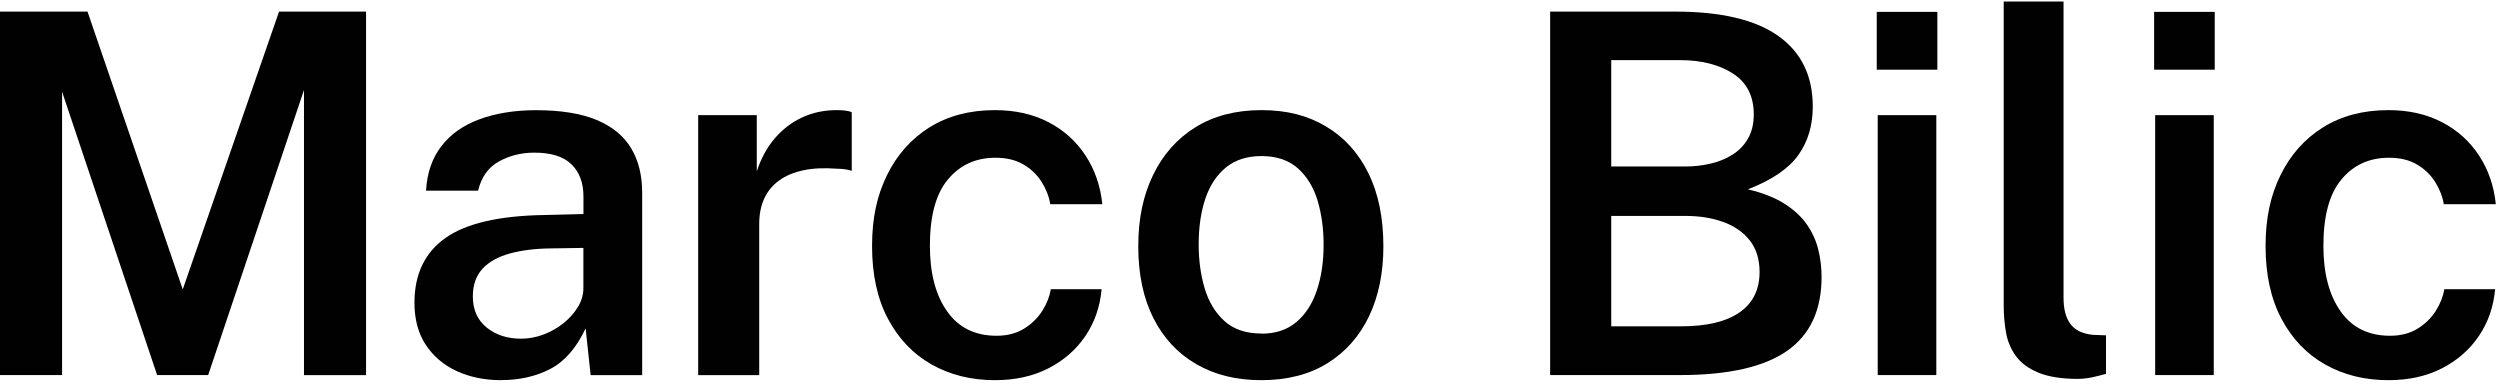 <?xml version="1.0" encoding="UTF-8"?>
<svg xmlns="http://www.w3.org/2000/svg" width="358" height="55" viewBox="0 0 358 55" fill="none">
  <path d="M0 53.72V1.66H12.53L26.17 41.44L39.96 1.66H52.42V53.72H43.53V12.89L29.81 53.71H22.5L8.89 13.14V53.71H0V53.72Z" fill="#010101"></path>
  <path d="M71.77 54.44C69.39 54.44 67.26 54 65.38 53.13C63.5 52.25 62.02 50.99 60.95 49.35C59.88 47.71 59.35 45.71 59.35 43.36C59.35 39.26 60.83 36.16 63.8 34.07C66.76 31.98 71.49 30.89 77.97 30.79L83.55 30.65V28.13C83.55 26.16 82.97 24.62 81.8 23.5C80.64 22.38 78.83 21.84 76.38 21.86C74.56 21.88 72.9 22.31 71.41 23.14C69.92 23.97 68.94 25.35 68.46 27.3H61.01C61.15 24.76 61.89 22.63 63.22 20.91C64.55 19.19 66.38 17.91 68.71 17.06C71.04 16.21 73.73 15.78 76.77 15.78C80.32 15.78 83.21 16.25 85.45 17.18C87.68 18.12 89.33 19.47 90.38 21.23C91.44 22.99 91.96 25.12 91.96 27.62V53.72H84.58L83.86 47.02C82.54 49.83 80.85 51.77 78.8 52.83C76.75 53.9 74.4 54.43 71.76 54.43L71.77 54.44ZM74.62 48.5C75.7 48.5 76.77 48.3 77.82 47.91C78.88 47.51 79.83 46.97 80.68 46.29C81.53 45.61 82.22 44.84 82.73 44C83.25 43.16 83.52 42.29 83.54 41.37V35.5L78.97 35.57C76.71 35.59 74.74 35.83 73.05 36.29C71.36 36.75 70.04 37.47 69.11 38.47C68.18 39.47 67.71 40.79 67.71 42.45C67.71 44.35 68.37 45.83 69.69 46.9C71.01 47.97 72.65 48.5 74.62 48.5Z" fill="#010101"></path>
  <path d="M99.98 53.72V16.49H108.37V24.55C108.97 22.7 109.83 21.12 110.94 19.82C112.06 18.51 113.37 17.51 114.88 16.81C116.39 16.11 118.04 15.77 119.81 15.77C120.24 15.77 120.66 15.79 121.07 15.84C121.48 15.89 121.78 15.97 121.97 16.09V24.48C121.71 24.36 121.36 24.28 120.94 24.23C120.52 24.18 120.15 24.16 119.84 24.16C118.04 24.02 116.45 24.09 115.07 24.38C113.69 24.67 112.53 25.15 111.58 25.84C110.63 26.52 109.92 27.39 109.44 28.43C108.96 29.47 108.72 30.69 108.72 32.08V53.72H99.97H99.98Z" fill="#010101"></path>
  <path d="M142.49 54.44C139.08 54.44 136.05 53.69 133.4 52.19C130.75 50.69 128.67 48.51 127.15 45.64C125.63 42.77 124.88 39.31 124.88 35.25C124.88 31.19 125.59 28 127.02 25.08C128.45 22.16 130.48 19.88 133.1 18.24C135.73 16.6 138.85 15.77 142.48 15.77C145.38 15.77 147.94 16.35 150.15 17.5C152.36 18.65 154.13 20.25 155.46 22.29C156.79 24.33 157.59 26.65 157.85 29.24H150.4C150.21 28.11 149.79 27.04 149.14 26.02C148.49 25 147.62 24.17 146.53 23.54C145.44 22.9 144.11 22.59 142.55 22.59C139.74 22.59 137.47 23.62 135.75 25.69C134.02 27.75 133.16 30.92 133.16 35.19C133.16 39.13 133.98 42.26 135.63 44.59C137.27 46.92 139.63 48.08 142.7 48.08C144.24 48.08 145.56 47.74 146.66 47.05C147.76 46.37 148.63 45.51 149.27 44.49C149.91 43.47 150.31 42.44 150.48 41.41H157.75C157.53 43.93 156.75 46.17 155.41 48.14C154.07 50.11 152.29 51.65 150.08 52.77C147.87 53.89 145.34 54.44 142.48 54.44H142.49Z" fill="#010101"></path>
  <path d="M180.61 54.44C177.06 54.44 173.96 53.68 171.32 52.15C168.68 50.63 166.63 48.44 165.18 45.58C163.73 42.72 163 39.29 163 35.28C163 31.27 163.71 27.99 165.12 25.06C166.54 22.13 168.56 19.85 171.19 18.22C173.82 16.59 176.97 15.77 180.64 15.77C184.31 15.77 187.28 16.55 189.89 18.11C192.51 19.67 194.53 21.9 195.96 24.81C197.39 27.71 198.1 31.21 198.1 35.29C198.1 39.06 197.42 42.38 196.07 45.24C194.71 48.11 192.73 50.36 190.13 51.99C187.53 53.62 184.35 54.44 180.61 54.44ZM180.65 47.78C182.67 47.78 184.33 47.23 185.64 46.12C186.95 45.02 187.93 43.5 188.57 41.58C189.22 39.66 189.54 37.48 189.54 35.03C189.54 32.75 189.25 30.65 188.68 28.73C188.1 26.81 187.16 25.27 185.85 24.1C184.54 22.94 182.81 22.35 180.65 22.35C178.61 22.35 176.92 22.88 175.59 23.95C174.26 25.02 173.27 26.51 172.62 28.41C171.97 30.32 171.65 32.52 171.65 35.02C171.65 37.28 171.94 39.37 172.51 41.3C173.09 43.23 174.03 44.79 175.35 45.98C176.67 47.17 178.43 47.76 180.64 47.76L180.65 47.78Z" fill="#010101"></path>
  <path d="M221.98 53.72V1.66H239.87C246.47 1.66 251.41 2.83 254.68 5.17C257.96 7.51 259.59 10.88 259.59 15.27C259.59 17.93 258.91 20.24 257.54 22.18C256.17 24.12 253.76 25.77 250.3 27.11C252.41 27.61 254.16 28.3 255.54 29.18C256.92 30.06 257.99 31.05 258.76 32.17C259.53 33.29 260.07 34.48 260.38 35.75C260.69 37.02 260.85 38.33 260.85 39.67C260.85 44.42 259.2 47.95 255.9 50.25C252.6 52.55 247.49 53.71 240.58 53.71H221.97L221.98 53.72ZM230.73 23.84H241.35C242.57 23.84 243.76 23.71 244.91 23.44C246.06 23.18 247.11 22.76 248.04 22.18C248.98 21.6 249.73 20.84 250.29 19.88C250.85 18.92 251.14 17.76 251.14 16.39C251.14 13.77 250.15 11.82 248.17 10.54C246.19 9.26 243.65 8.61 240.56 8.61H230.73V23.84ZM230.73 46.73H240.7C244.4 46.73 247.2 46.06 249.11 44.73C251.02 43.4 251.97 41.47 251.97 38.95C251.97 37.13 251.5 35.62 250.57 34.43C249.63 33.24 248.36 32.36 246.75 31.78C245.14 31.2 243.34 30.92 241.35 30.92H230.73V46.72V46.73Z" fill="#010101"></path>
  <path d="M268.75 9.98V1.7H277.43V9.98H268.75ZM268.89 53.72V16.49H277.28V53.71H268.89V53.72Z" fill="#010101"></path>
  <path d="M297.65 54.26C295.25 54.26 293.33 53.96 291.89 53.36C290.45 52.76 289.37 51.96 288.65 50.95C287.93 49.94 287.46 48.81 287.25 47.55C287.03 46.29 286.93 45 286.93 43.68V0.22H295.5V42.66C295.5 44.27 295.83 45.52 296.49 46.4C297.15 47.29 298.22 47.8 299.71 47.95L301.58 48.02V53.53C300.93 53.72 300.27 53.89 299.6 54.03C298.93 54.17 298.28 54.25 297.66 54.25L297.65 54.26Z" fill="#010101"></path>
  <path d="M308.47 9.98V1.7H317.15V9.98H308.47ZM308.62 53.72V16.49H317.01V53.71H308.62V53.72Z" fill="#010101"></path>
  <path d="M342.04 54.44C338.63 54.44 335.6 53.69 332.95 52.19C330.3 50.69 328.22 48.51 326.7 45.64C325.18 42.77 324.43 39.31 324.43 35.25C324.43 31.19 325.14 28 326.57 25.08C328 22.16 330.03 19.88 332.65 18.24C335.28 16.6 338.4 15.77 342.03 15.77C344.93 15.77 347.49 16.35 349.7 17.5C351.91 18.65 353.68 20.25 355.01 22.29C356.34 24.33 357.14 26.65 357.4 29.24H349.95C349.76 28.11 349.34 27.04 348.69 26.02C348.04 25 347.17 24.17 346.08 23.54C344.99 22.9 343.66 22.59 342.1 22.59C339.29 22.59 337.02 23.62 335.3 25.69C333.57 27.75 332.71 30.92 332.71 35.19C332.71 39.13 333.53 42.26 335.18 44.59C336.82 46.92 339.18 48.08 342.25 48.08C343.79 48.08 345.11 47.74 346.21 47.05C347.31 46.37 348.18 45.51 348.82 44.49C349.46 43.47 349.86 42.44 350.03 41.41H357.3C357.08 43.93 356.3 46.17 354.96 48.14C353.62 50.11 351.84 51.65 349.63 52.77C347.42 53.89 344.89 54.44 342.03 54.44H342.04Z" fill="#010101"></path>
</svg>
